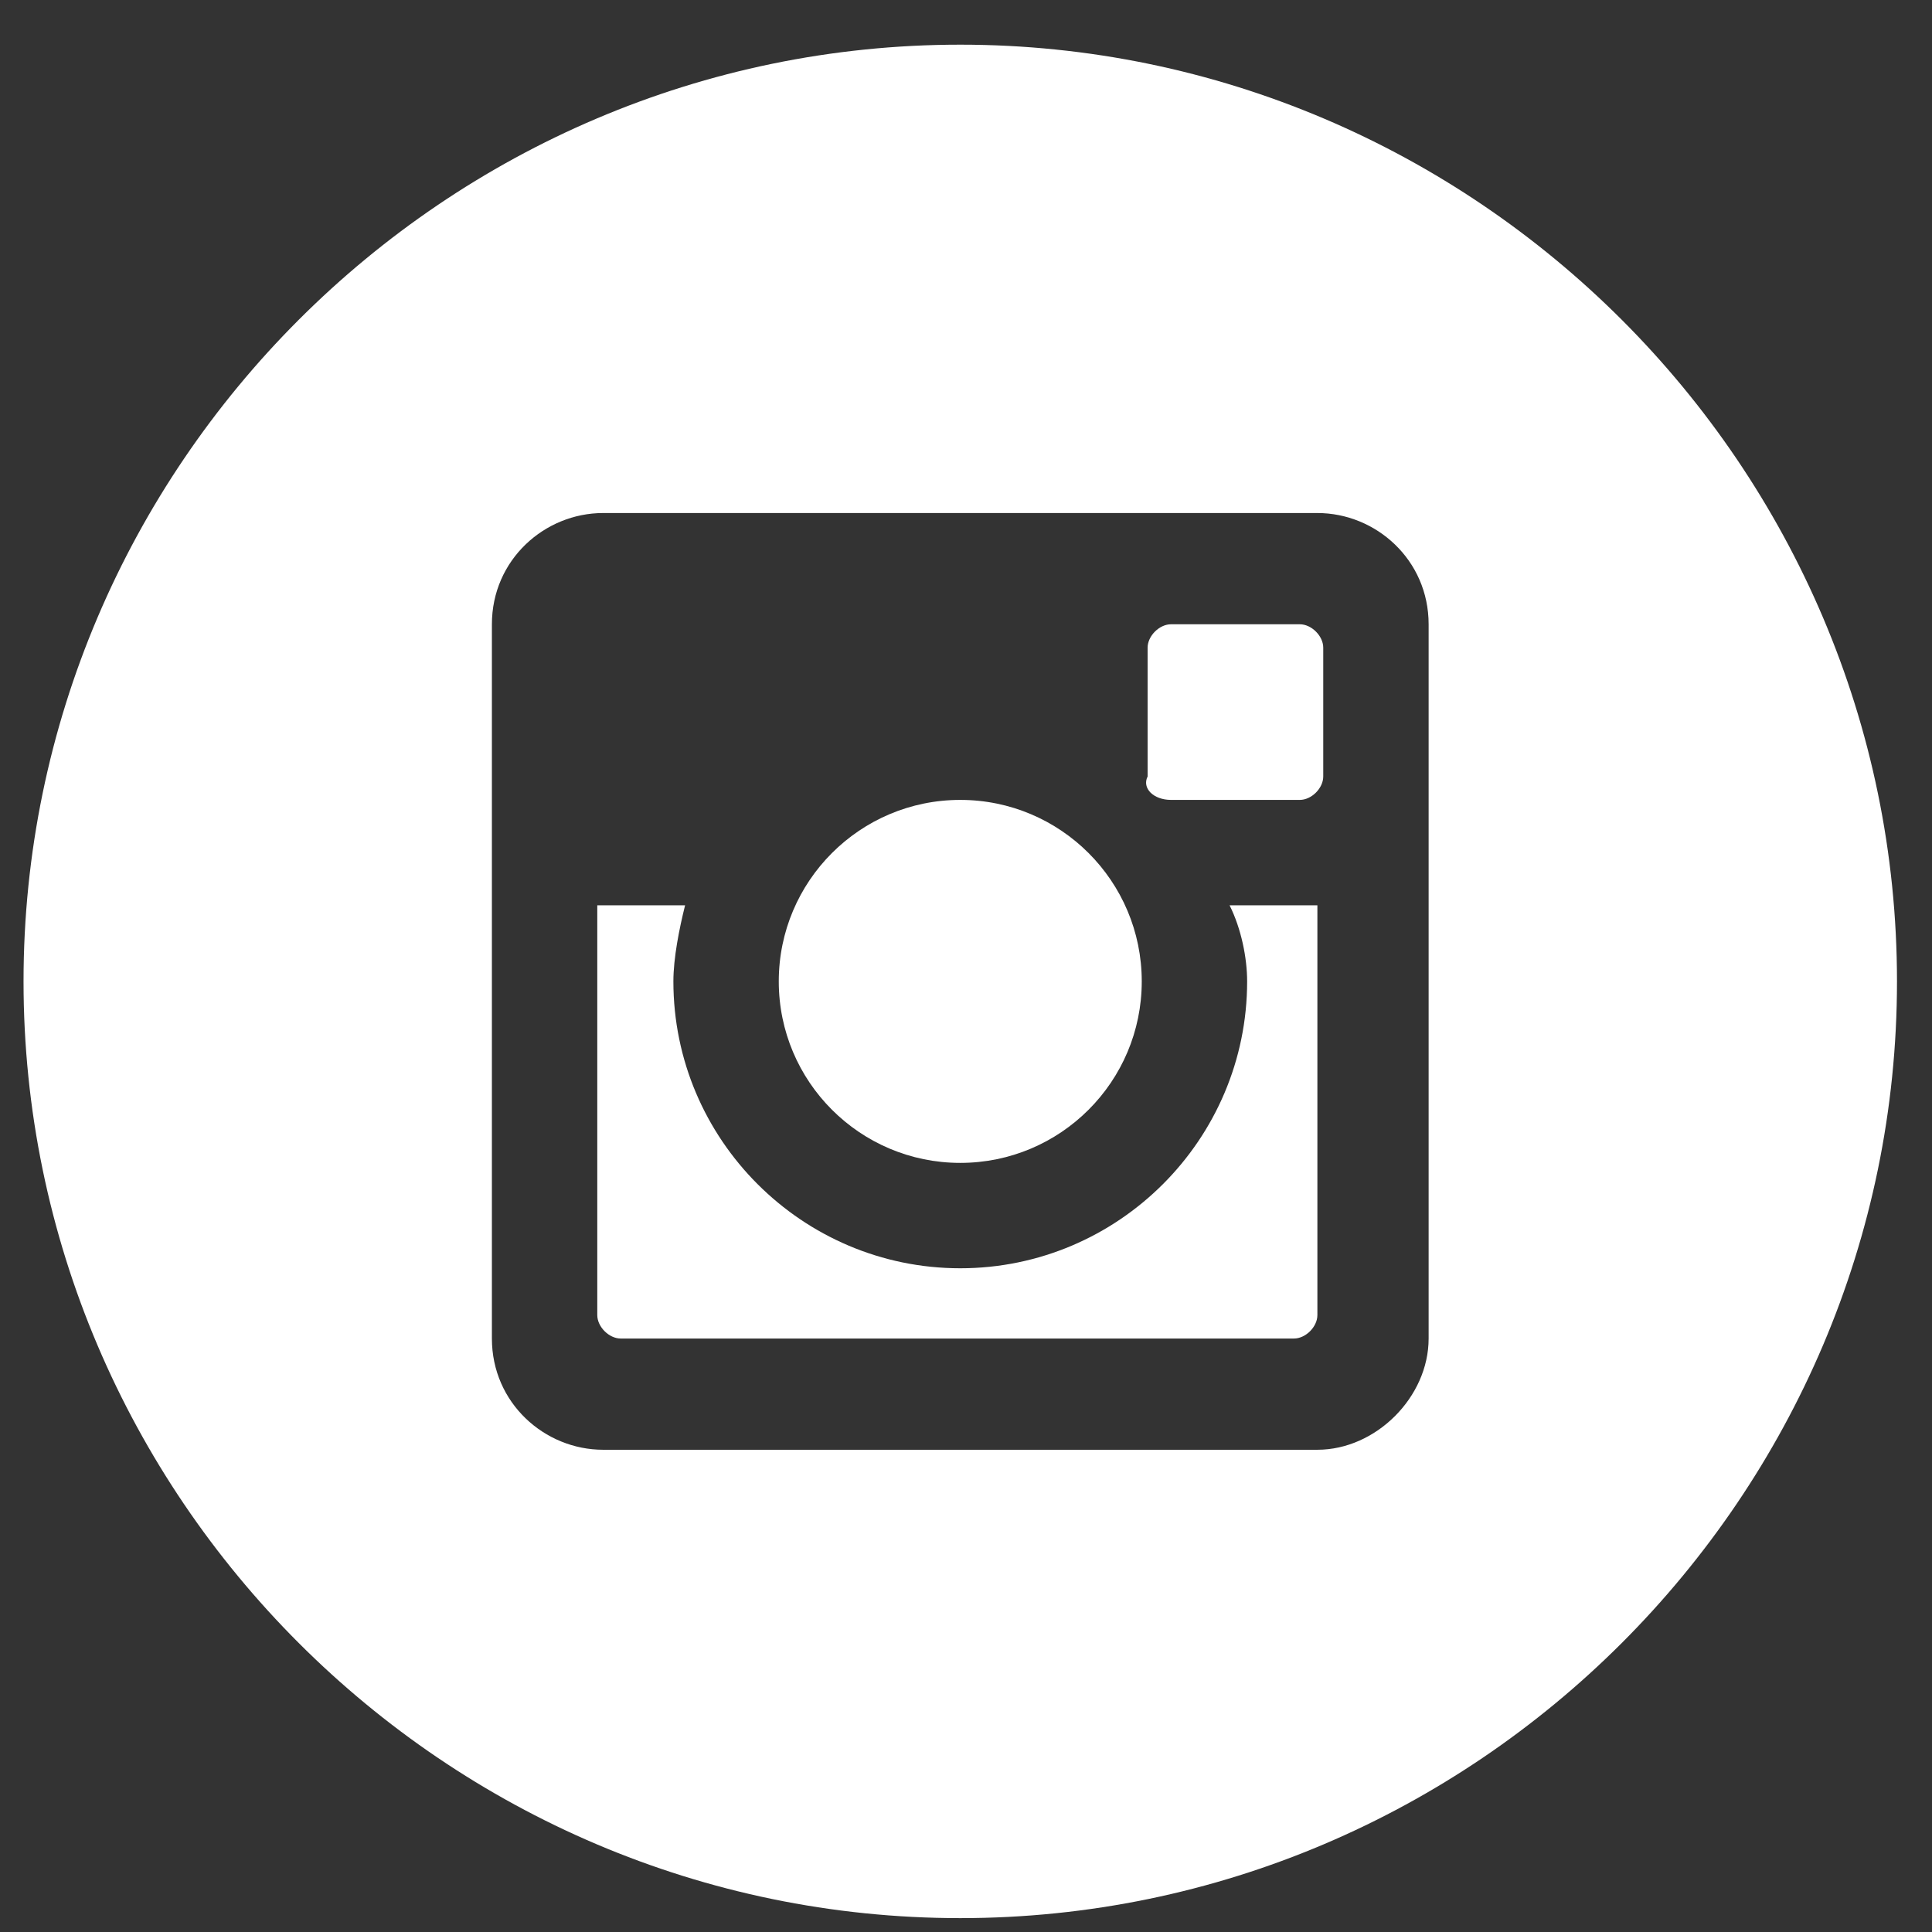 <?xml version="1.0" encoding="UTF-8"?>
<svg width="33px" height="33px" viewBox="0 0 33 33" version="1.1" xmlns="http://www.w3.org/2000/svg" xmlns:xlink="http://www.w3.org/1999/xlink">
    <rect x="0" y="0" width="33" height="33" fill="#333333" stroke="none"/>
    <!-- Generator: Sketch 53.2 (72643) - https://sketchapp.com -->
    <title>social-1_round-instagram</title>
    <desc>Created with Sketch.</desc>
    <g id="Symbols" stroke="none" stroke-width="1" fill="none" fill-rule="evenodd">
        <g id="footer" transform="translate(-704, -513)" fill="#FFFFFF">
            <g id="Group-17" transform="translate(644, 512.845)">
                <g id="social-1_round-instagram" transform="translate(60.402, 0.918)">
                    <circle id="Oval" cx="16" cy="16" r="3.1"></circle>
                    <path d="M19.6,12.9 L21.8,12.9 C22,12.9 22.2,12.7 22.2,12.5 L22.2,10.3 C22.2,10.1 22,9.9 21.8,9.9 L19.6,9.9 C19.4,9.9 19.2,10.1 19.2,10.3 L19.2,12.5 C19.1,12.7 19.3,12.9 19.6,12.9 Z" id="Path"></path>
                    <path d="M16,0 C7.2,0 0,7.2 0,16 C0,24.8 7.2,32 16,32 C24.8,32 32,24.8 32,16 C32,7.2 24.8,0 16,0 Z M24,22.1 C24,23.1 23.1,24 22.1,24 L9.9,24 C8.9,24 8,23.2 8,22.1 L8,9.9 C8,8.8 8.9,8 9.9,8 L22.1,8 C23.1,8 24,8.8 24,9.9 L24,22.1 Z" id="Shape" fill-rule="nonzero"></path>
                    <path d="M20.9,16 C20.9,18.7 18.7,20.9 16,20.9 C13.3,20.9 11.1,18.7 11.1,16 C11.1,15.6 11.2,15.1 11.3,14.7 L9.8,14.7 L9.8,21.7 C9.8,21.9 10,22.1 10.2,22.1 L21.7,22.1 C21.9,22.1 22.1,21.9 22.1,21.7 L22.1,14.7 L20.6,14.7 C20.8,15.1 20.9,15.6 20.9,16 Z" id="Path"></path>
                </g>
            </g>
        </g>
    </g>
</svg>